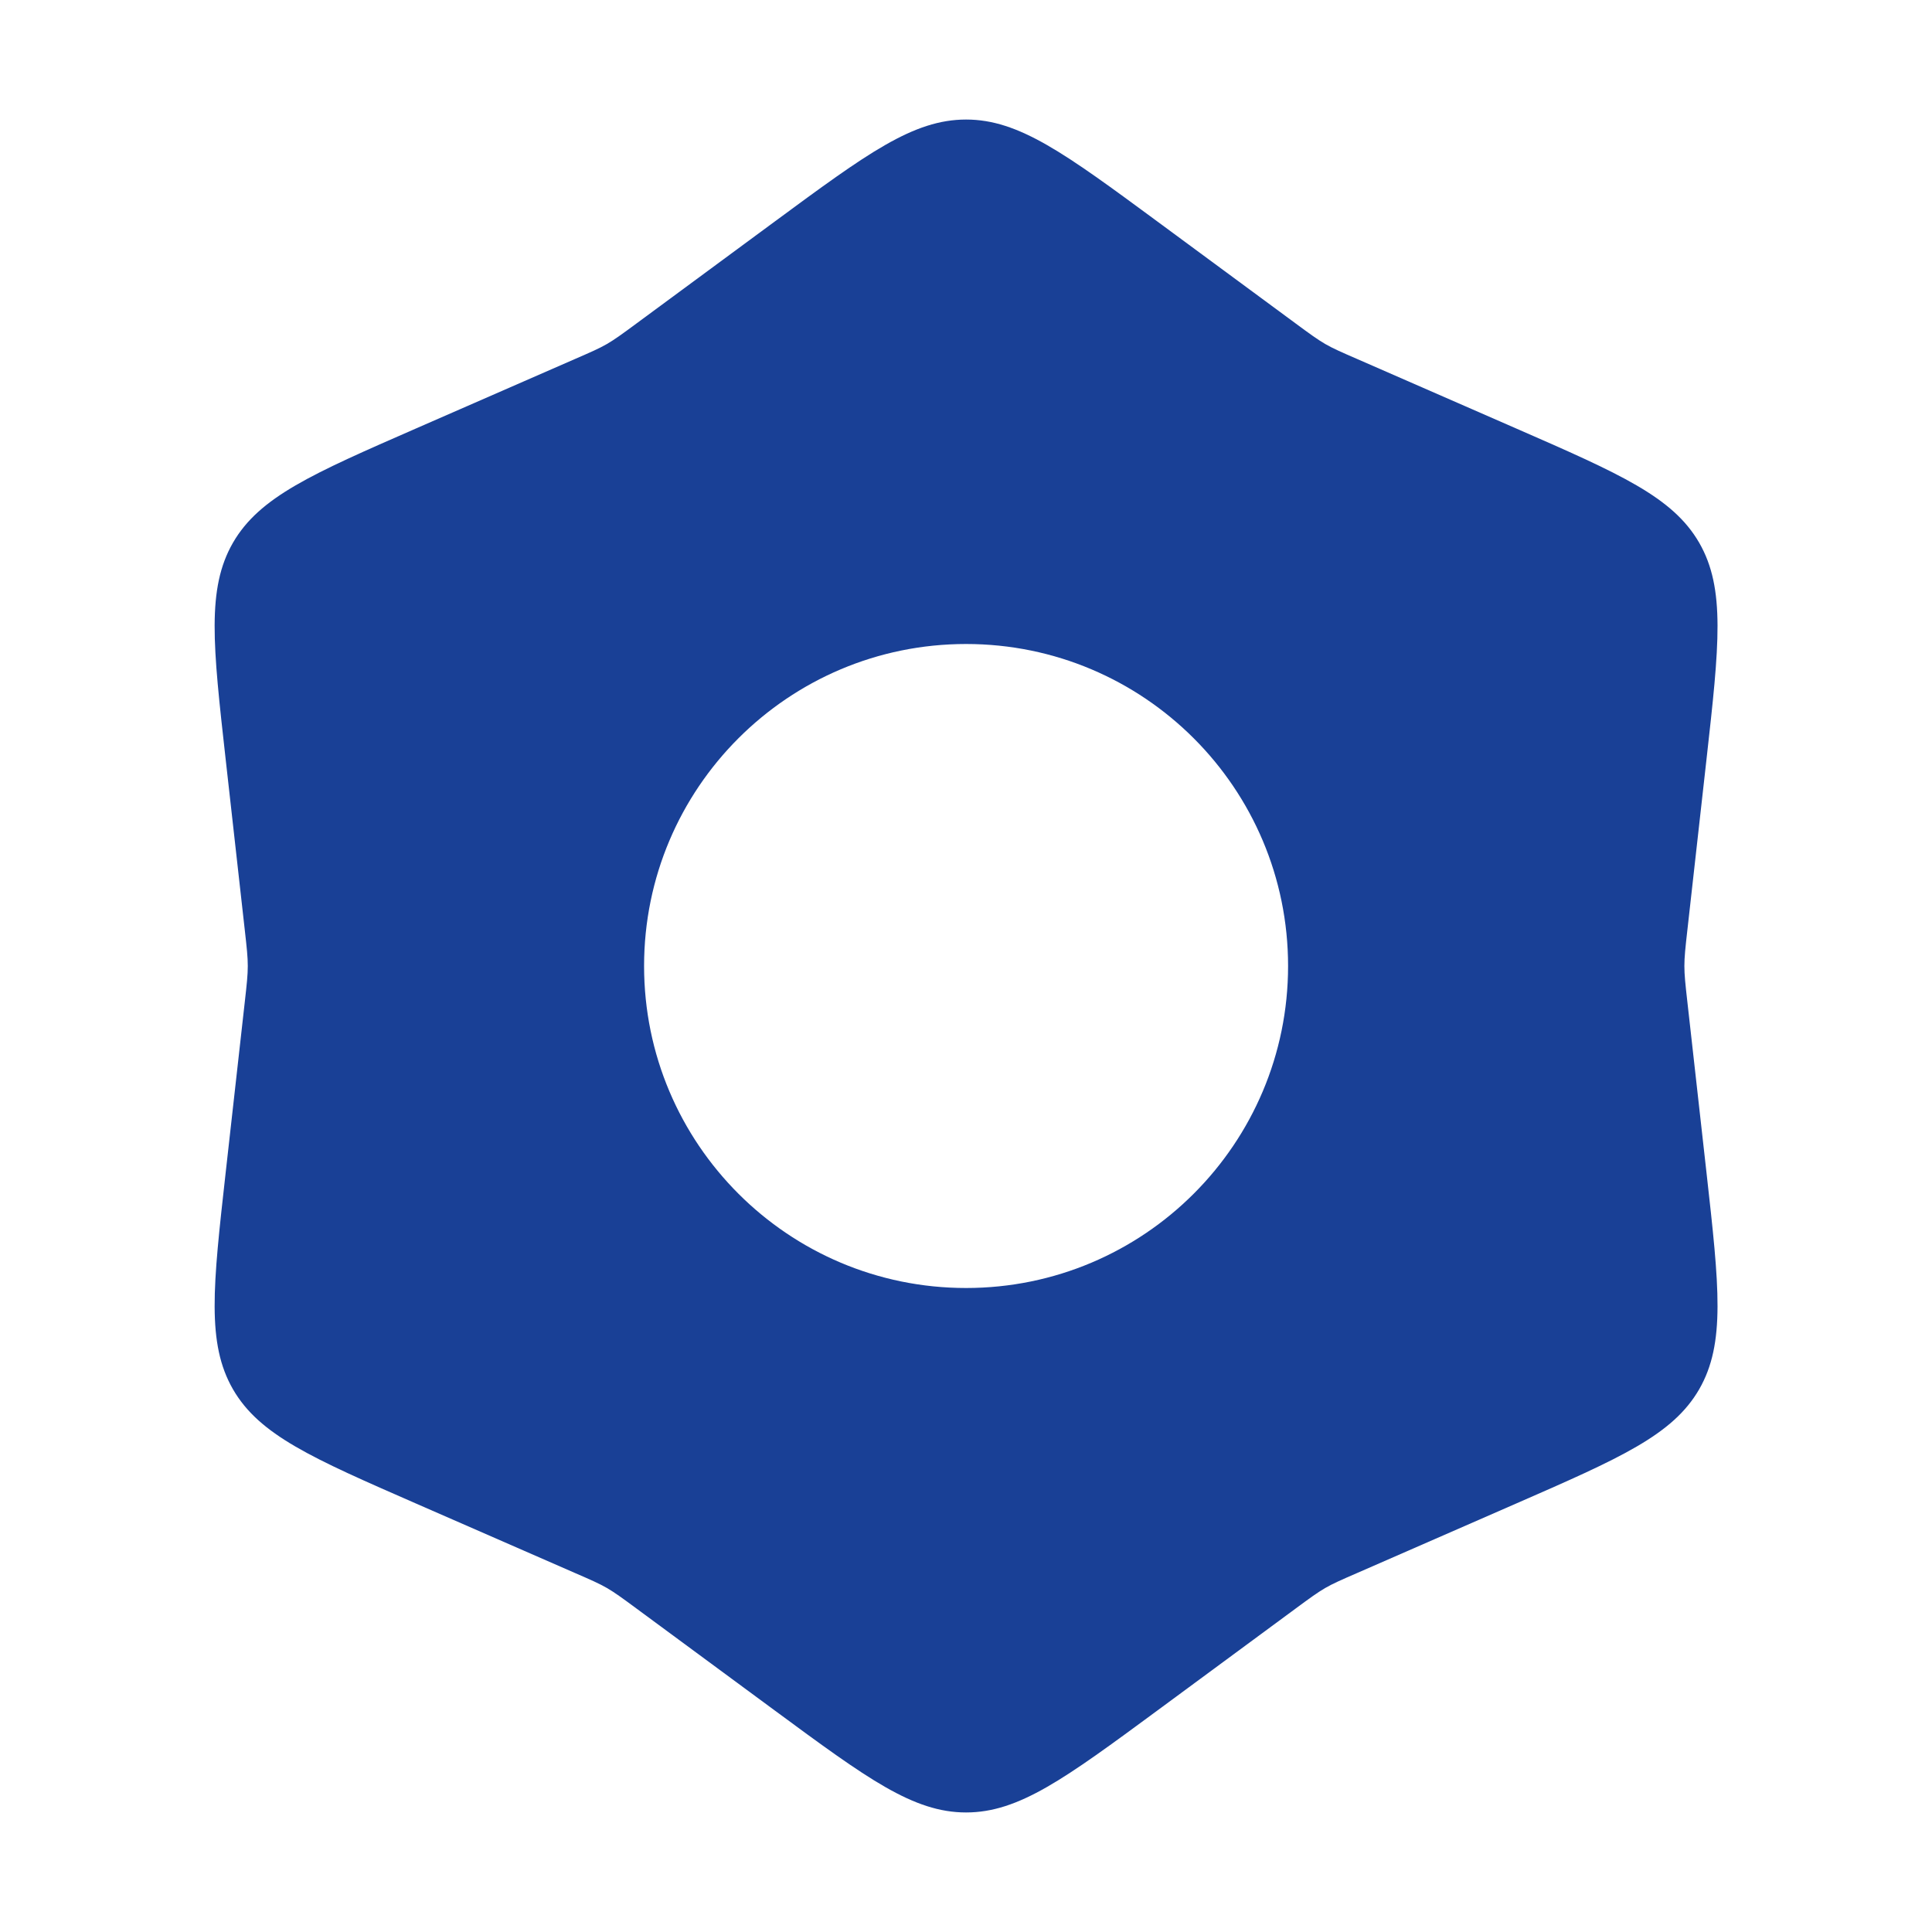 <svg width="24" height="24" viewBox="0 0 24 24" fill="none" xmlns="http://www.w3.org/2000/svg">
<path fill-rule="evenodd" clip-rule="evenodd" d="M12.001 1.485C11.344 1.485 10.772 1.906 9.628 2.749L7.907 4.018C7.727 4.151 7.636 4.217 7.54 4.273C7.443 4.329 7.34 4.374 7.135 4.463L5.176 5.319C3.874 5.888 3.223 6.173 2.894 6.742C2.566 7.312 2.645 8.018 2.803 9.43L3.041 11.555C3.066 11.777 3.078 11.888 3.078 12C3.078 12.112 3.066 12.223 3.041 12.445L2.803 14.57C2.645 15.982 2.566 16.688 2.894 17.258C3.223 17.827 3.874 18.112 5.176 18.681L7.135 19.537C7.34 19.626 7.443 19.671 7.54 19.727C7.636 19.783 7.727 19.849 7.907 19.982L7.907 19.982L9.628 21.251C10.772 22.094 11.344 22.515 12.001 22.515C12.658 22.515 13.23 22.094 14.374 21.251L16.095 19.982L16.095 19.982C16.275 19.849 16.366 19.783 16.462 19.727C16.559 19.671 16.662 19.626 16.867 19.537L18.826 18.681C20.128 18.112 20.779 17.827 21.108 17.258C21.436 16.688 21.357 15.982 21.199 14.57L20.961 12.445L20.961 12.445C20.936 12.223 20.924 12.112 20.924 12C20.924 11.888 20.936 11.777 20.961 11.555L20.961 11.555L21.199 9.43C21.357 8.018 21.436 7.312 21.108 6.742C20.779 6.173 20.128 5.888 18.826 5.319L16.867 4.463L16.867 4.463C16.662 4.374 16.559 4.329 16.462 4.273C16.366 4.217 16.275 4.151 16.095 4.018L14.374 2.749C13.23 1.906 12.658 1.485 12.001 1.485ZM12.001 16C14.21 16 16.001 14.209 16.001 12C16.001 9.791 14.21 8 12.001 8C9.792 8 8.001 9.791 8.001 12C8.001 14.209 9.792 16 12.001 16Z" fill="#194096"/>
</svg>
